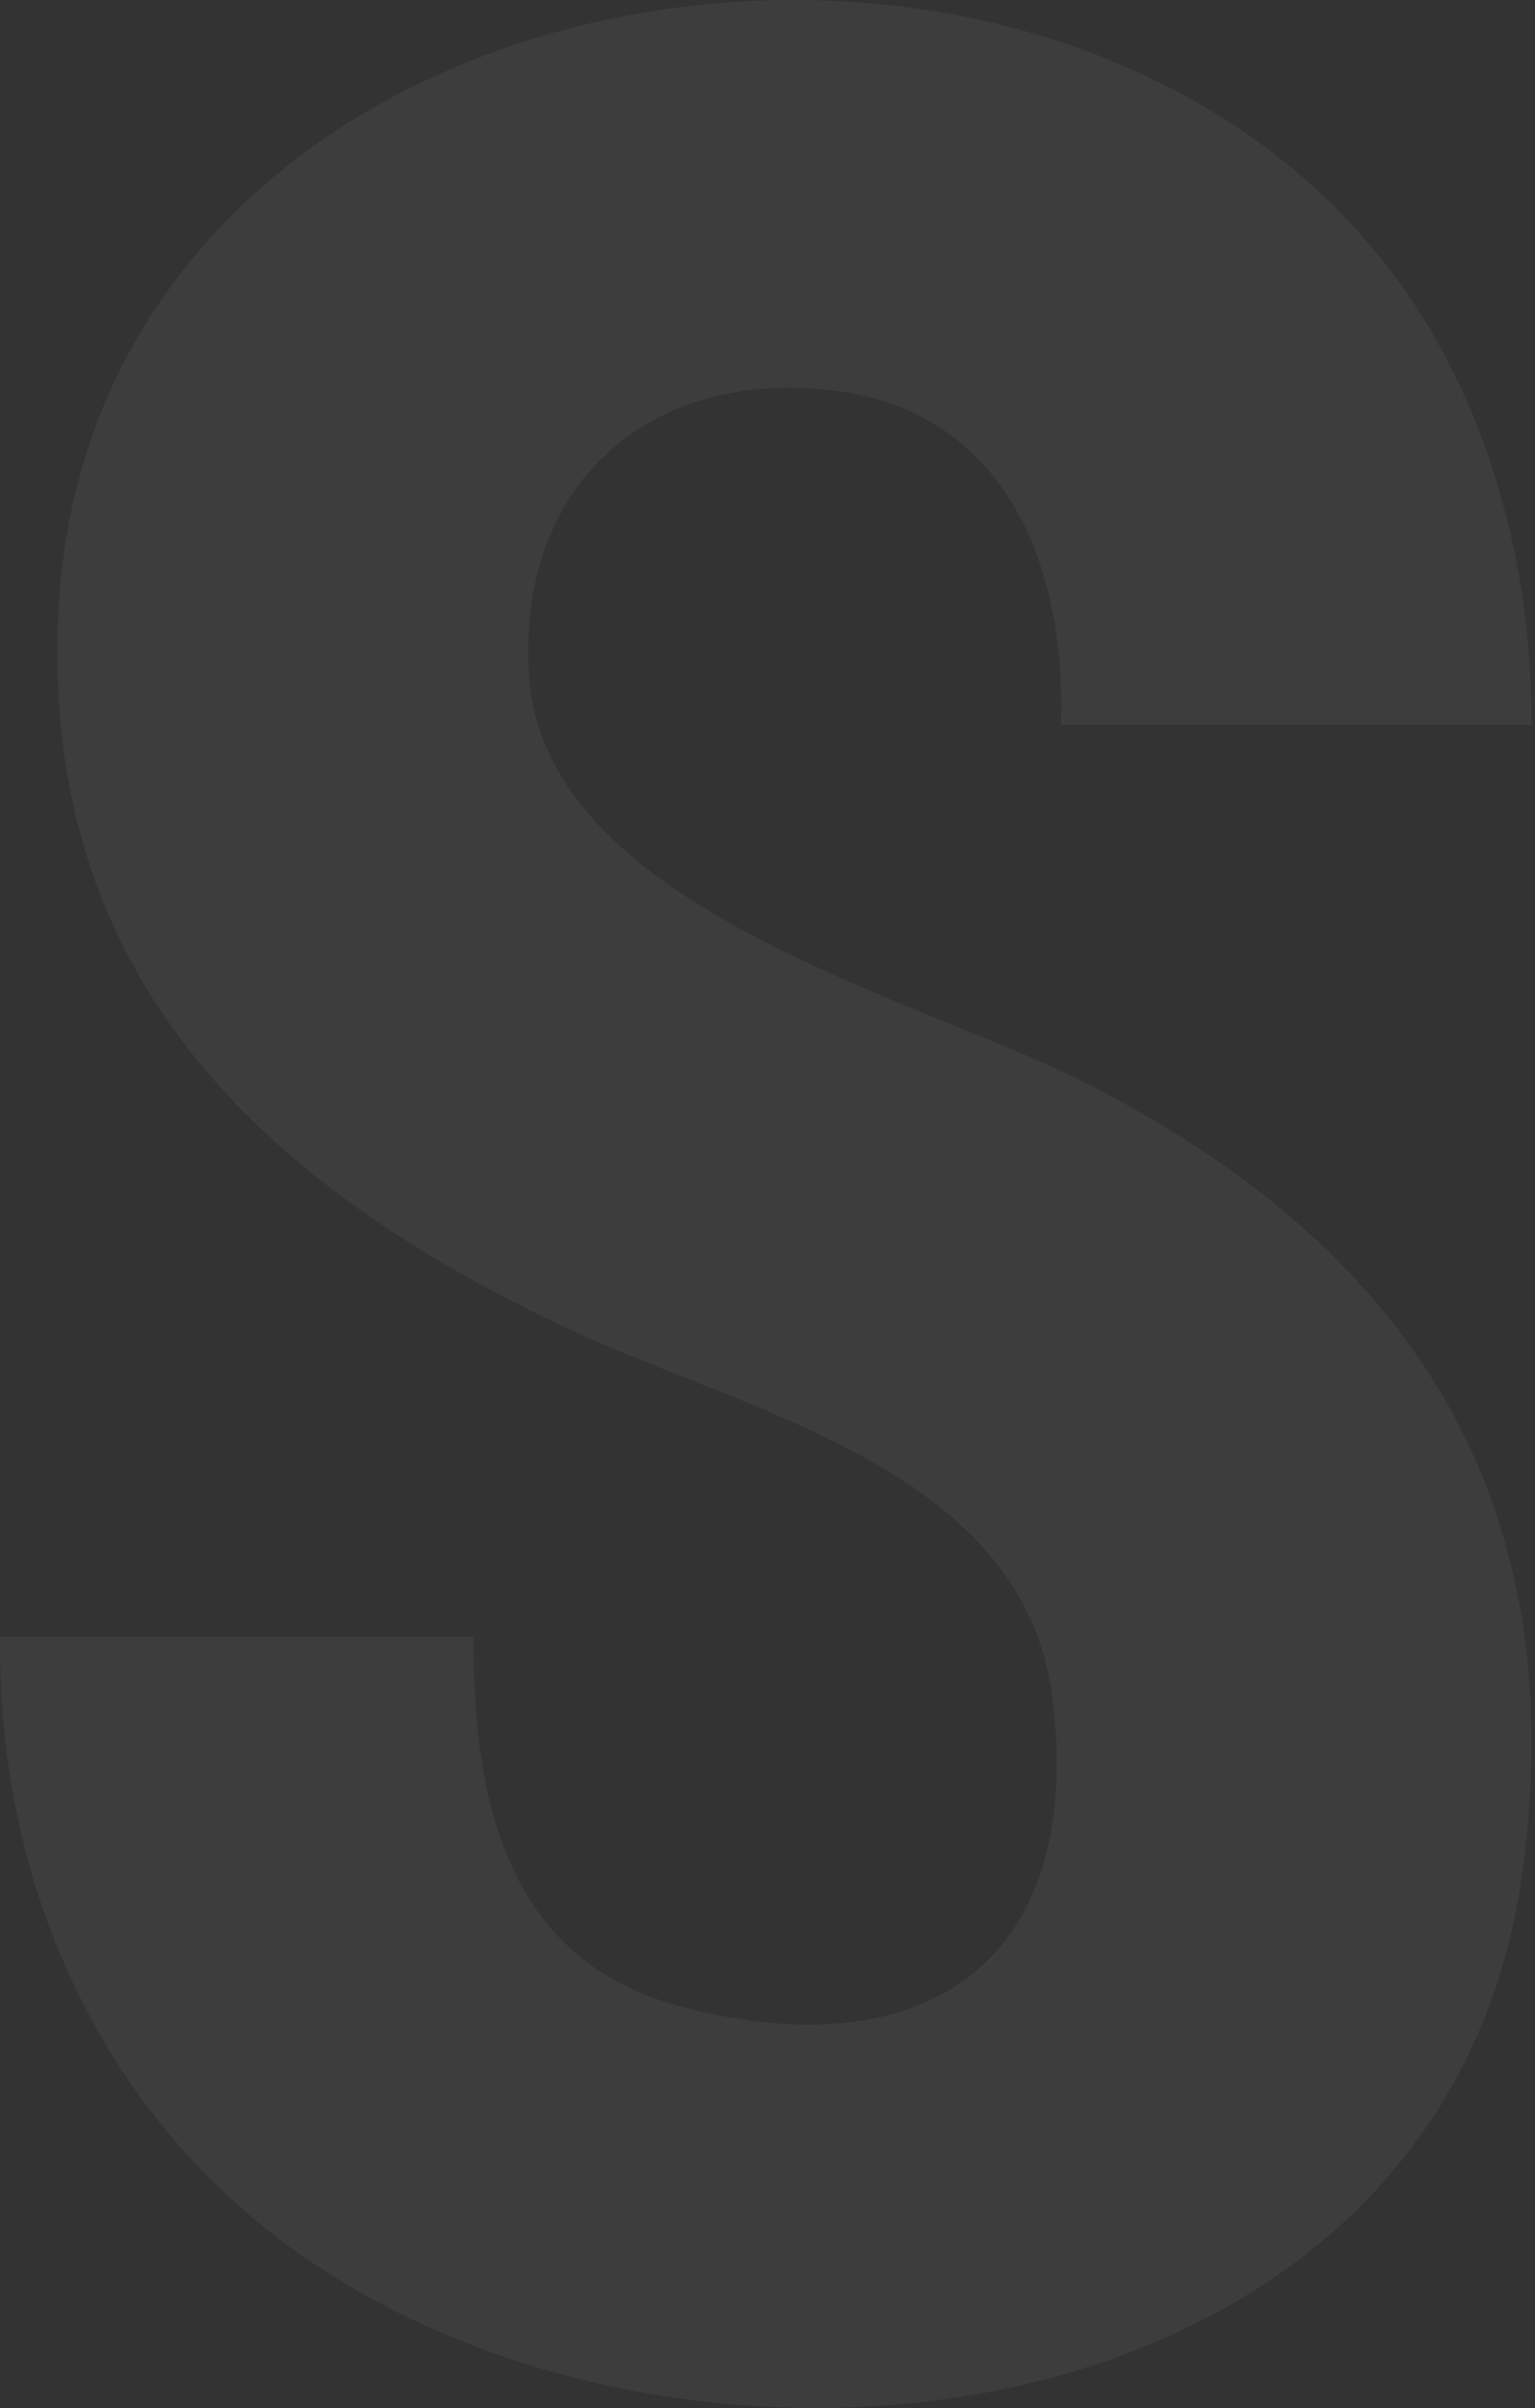 <?xml version="1.0" encoding="UTF-8"?>
<svg xmlns="http://www.w3.org/2000/svg" width="375" height="588" viewBox="0 0 375 588" fill="none">
  <rect x="0" y="0" width="375" height="588" fill="#333333" stroke="none"/>
  <g clip-path="url(#clip0_19_236)">
    <path d="M374.181 177.01H259.207C260.469 138.717 246.057 100.595 203.677 95.384C158.113 89.79 126.046 118.868 129.245 165.119C133.16 221.699 223.572 243.216 265.349 264.492C343.923 304.503 384.154 365.314 372.047 456.425C353.272 597.641 167.057 620.315 69.481 547.691C22.768 512.927 -0.688 457.582 0.014 399.674H115.669C115.549 439.493 123.578 479.014 167.078 490.188C227.374 505.671 265.165 477.807 257.072 414.412C249.944 358.584 182.448 344.904 139.232 324.679C64.339 289.623 9.788 238.794 14.27 149.408C22.739 -19.295 278.897 -51.923 352.768 86.439C367.528 114.083 374.203 145.703 374.181 177.017V177.01Z" fill="white" fill-opacity="0.05"></path>
  </g>
  <defs>
    <clipPath id="clip0_19_236">
      <rect width="374.182" height="588" fill="white"></rect>
    </clipPath>
  </defs>
</svg>
